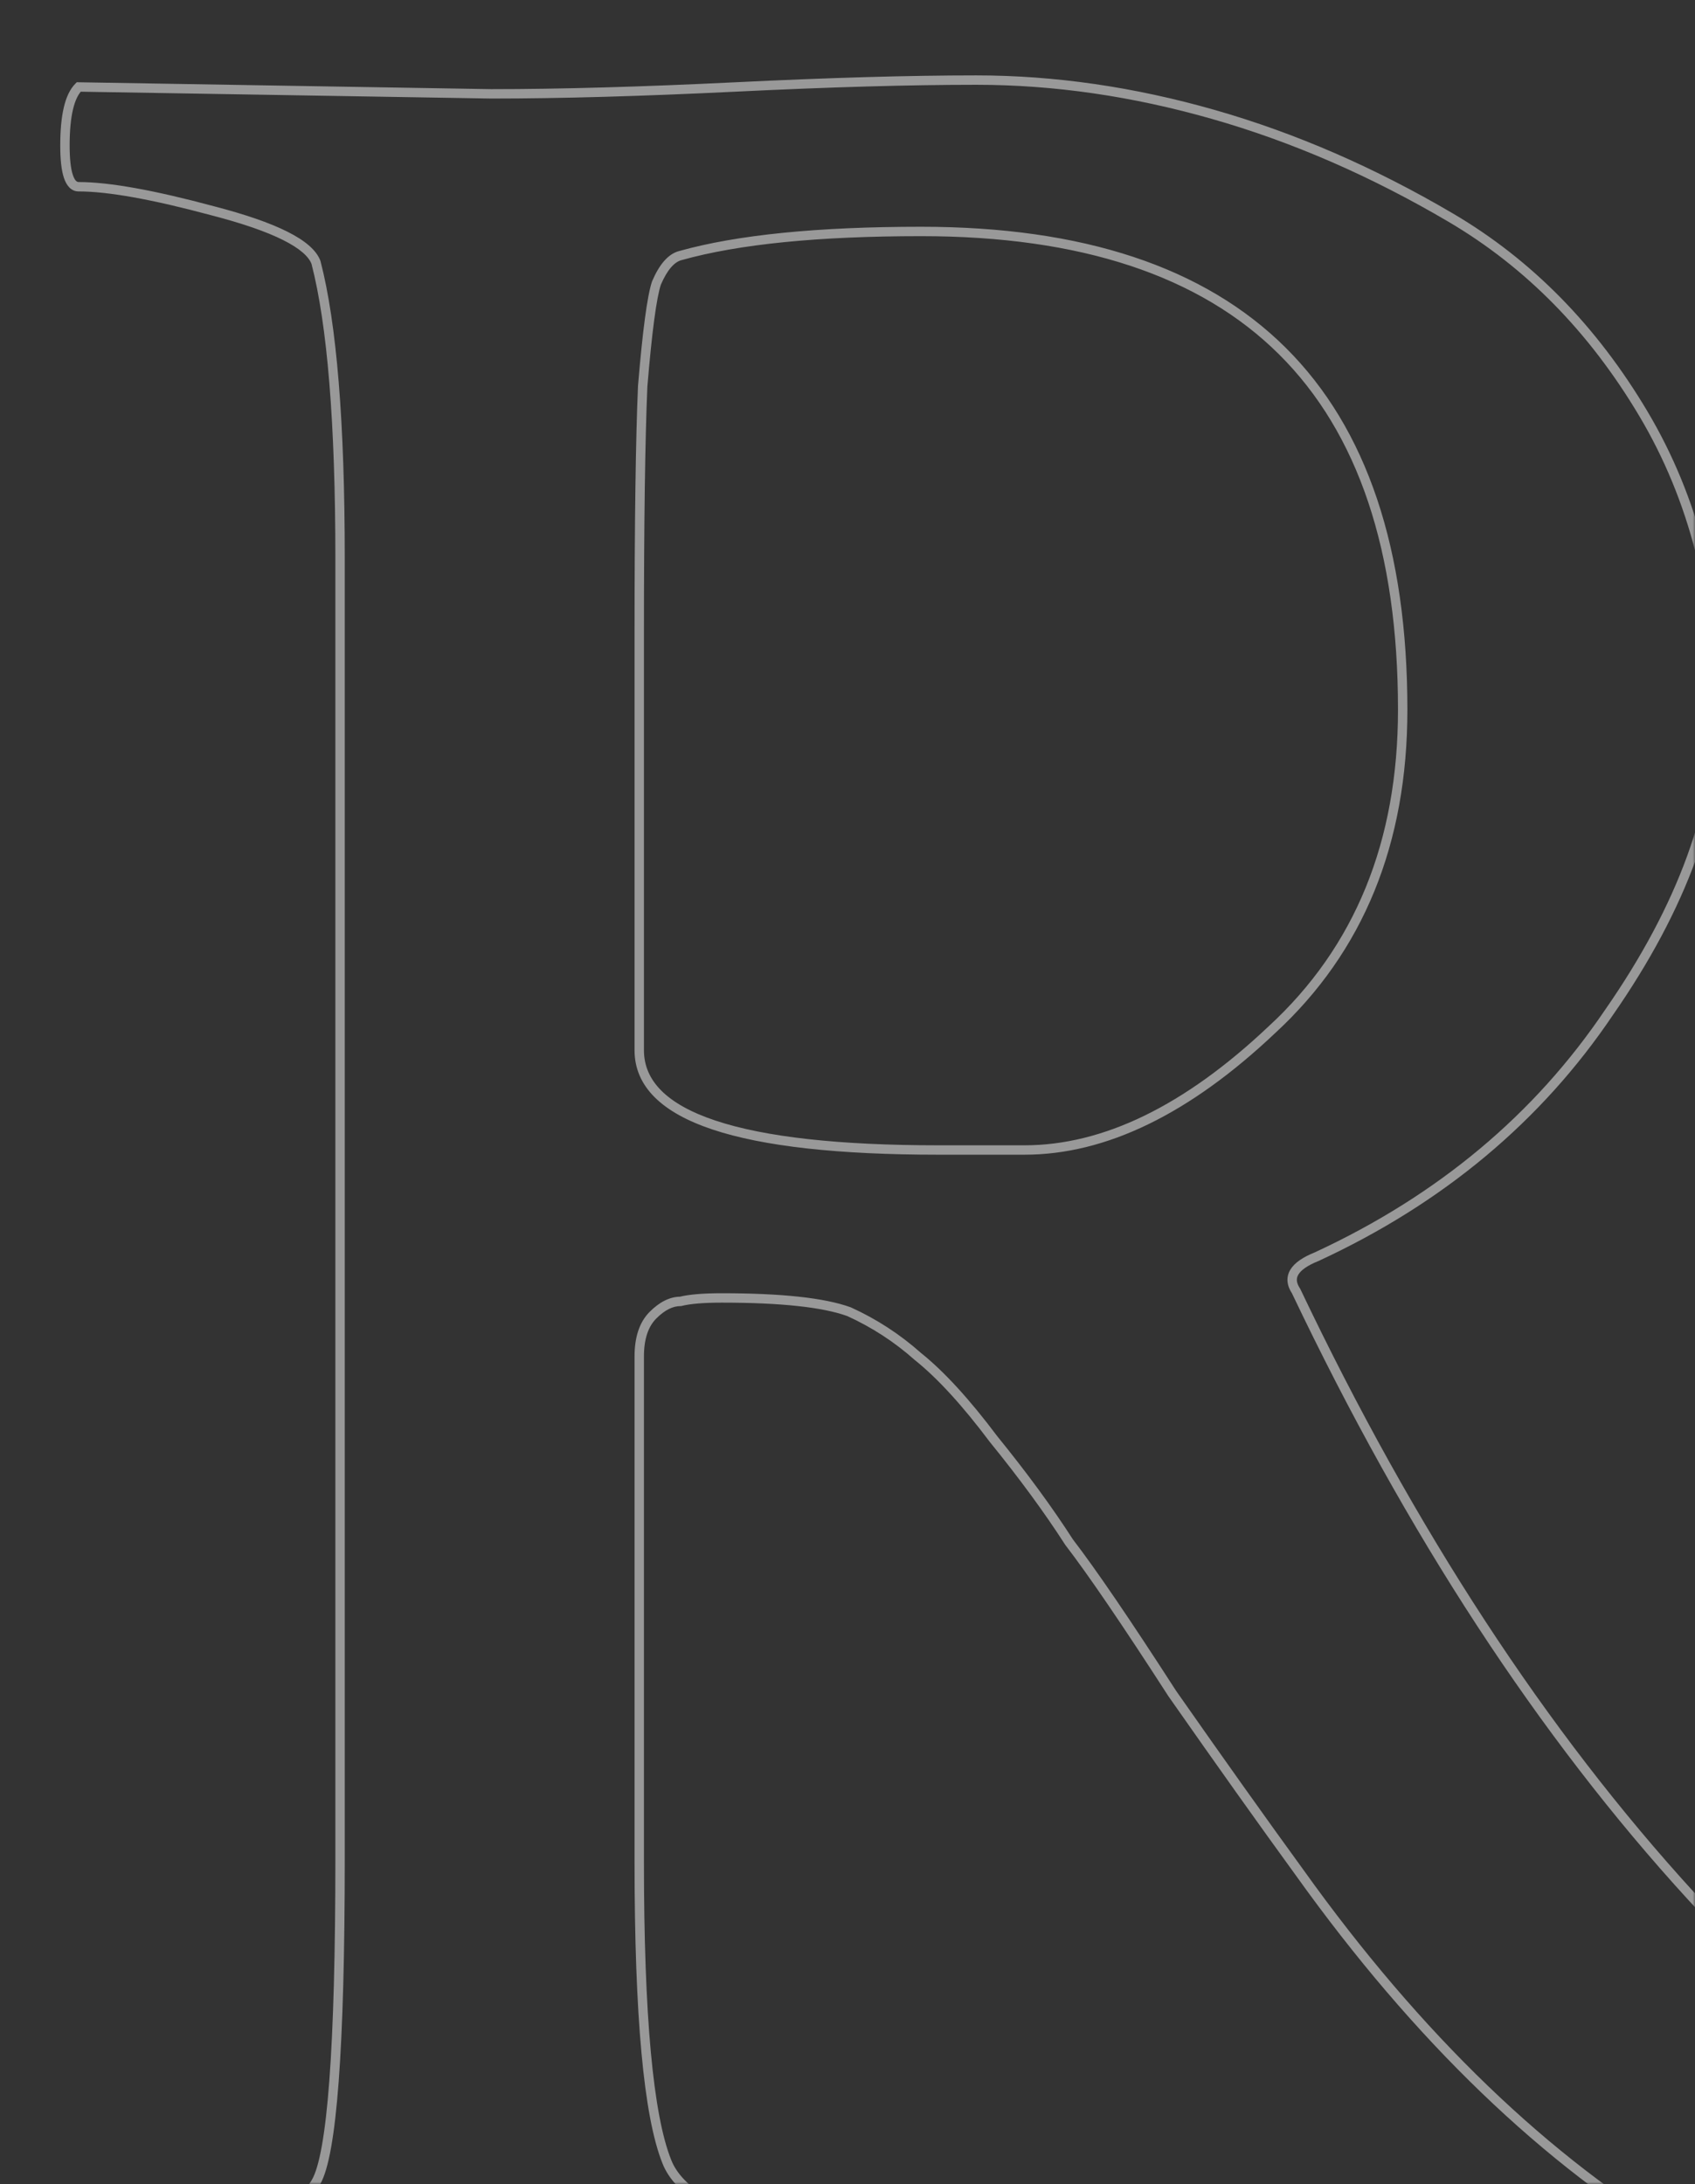 <svg width="361" height="465" viewBox="0 0 361 465" fill="none" xmlns="http://www.w3.org/2000/svg">
<rect x="0" y="0" width="361" height="465" fill="#333333" stroke="none"/>
<g opacity="0.5">
<mask id="mask0_645_29717" style="mask-type:alpha" maskUnits="userSpaceOnUse" x="0" y="0" width="361" height="465">
<rect width="361" height="465" fill="white"/>
</mask>
<g mask="url(#mask0_645_29717)">
<path d="M144.936 54.404L145.178 55.374L145.192 55.371L145.205 55.367L144.936 54.404ZM139.809 60.264L138.889 59.87L138.873 59.908L138.86 59.947L139.809 60.264ZM136.879 82.236L135.882 82.153L135.881 82.173L135.88 82.193L136.879 82.236ZM270.912 219.199L270.235 218.464L270.225 218.473L270.912 219.199ZM342.689 215.537L341.869 214.966L341.864 214.972L341.86 214.978L342.689 215.537ZM280.434 267.539L280.805 268.468L280.83 268.458L280.854 268.447L280.434 267.539ZM276.039 274.863L276.942 274.433L276.911 274.368L276.871 274.309L276.039 274.863ZM360.268 403.77L361.006 403.095L361.005 403.094L360.268 403.77ZM474.525 480.674L475.42 480.227L475.143 479.674H474.525V480.674ZM474.525 501.914L474.789 502.879L475.22 502.761L475.42 502.361L474.525 501.914ZM276.771 398.643L277.585 398.061L277.58 398.054L276.771 398.643ZM249.672 360.557L248.832 361.099L248.842 361.115L248.853 361.13L249.672 360.557ZM227.699 328.33L226.858 328.871L226.881 328.906L226.907 328.94L227.699 328.33ZM211.586 306.357L210.786 306.957L210.798 306.973L210.81 306.988L211.586 306.357ZM195.473 288.779L194.808 289.527L194.828 289.544L194.848 289.56L195.473 288.779ZM180.824 279.258L181.238 278.347L181.203 278.331L181.166 278.318L180.824 279.258ZM144.936 277.061V278.061H145.059L145.178 278.031L144.936 277.061ZM142.006 460.166L142.939 459.807L142.934 459.795L142.006 460.166ZM167.641 475.547L167.383 476.513L167.391 476.515L167.641 475.547ZM201.332 502.646L201.282 503.645L202.041 503.683L202.281 502.963L201.332 502.646ZM106.117 498.984V497.984H106.097L106.076 497.985L106.117 498.984ZM16.762 502.646L16.055 503.354L16.365 503.664L16.803 503.646L16.762 502.646ZM67.299 464.561L66.435 464.057L66.43 464.066L66.425 464.075L67.299 464.561ZM67.299 55.869L68.267 55.618L68.254 55.567L68.235 55.518L67.299 55.869ZM45.326 44.883L45.066 45.849L45.075 45.851L45.326 44.883ZM16.762 18.516L16.778 17.516L16.354 17.509L16.055 17.808L16.762 18.516ZM104.652 19.98L104.636 20.98L104.644 20.98H104.652V19.98ZM196.205 48.277C174.197 48.277 157.002 49.987 144.666 53.441L145.205 55.367C157.283 51.985 174.267 50.277 196.205 50.277V48.277ZM144.693 53.434C142.257 54.043 140.379 56.394 138.889 59.87L140.728 60.658C142.168 57.298 143.708 55.742 145.178 55.374L144.693 53.434ZM138.86 59.947C138.339 61.511 137.841 64.159 137.353 67.822C136.861 71.507 136.371 76.286 135.882 82.153L137.875 82.319C138.363 76.468 138.85 71.725 139.335 68.086C139.823 64.424 140.302 61.946 140.757 60.58L138.86 59.947ZM135.88 82.193C135.391 93.446 135.146 111.043 135.146 134.971H137.146C137.146 111.047 137.391 93.487 137.878 82.28L135.88 82.193ZM135.146 134.971V223.594H137.146V134.971H135.146ZM135.146 223.594C135.146 231.338 141.01 236.889 151.76 240.473C162.537 244.065 178.598 245.834 199.867 245.834V243.834C178.656 243.834 162.857 242.063 152.393 238.575C141.903 235.079 137.146 230.01 137.146 223.594H135.146ZM199.867 245.834H218.178V243.834H199.867V245.834ZM218.178 245.834C235.619 245.834 253.431 237.112 271.599 219.926L270.225 218.473C252.26 235.466 234.916 243.834 218.178 243.834V245.834ZM271.59 219.935C290.376 202.631 299.744 179.646 299.744 151.084H297.744C297.744 179.163 288.557 201.587 270.235 218.464L271.59 219.935ZM299.744 151.084C299.744 116.992 291.159 91.241 273.814 74.019C256.47 56.8 230.537 48.277 196.205 48.277V50.277C230.232 50.277 255.569 58.723 272.405 75.439C289.239 92.153 297.744 117.304 297.744 151.084H299.744ZM207.924 18.051C224.426 18.051 241.179 20.477 258.186 25.337L258.736 23.413C241.563 18.507 224.625 16.051 207.924 16.051V18.051ZM258.186 25.337C275.188 30.194 291.956 37.483 308.491 47.21L309.505 45.486C292.837 35.681 275.913 28.321 258.736 23.413L258.186 25.337ZM308.491 47.21C324.934 56.882 338.49 70.672 349.154 88.607L350.873 87.585C340.053 69.387 326.265 55.344 309.505 45.486L308.491 47.21ZM349.154 88.607C359.792 106.498 365.127 127.313 365.127 151.084H367.127C367.127 127.004 361.719 105.826 350.873 87.585L349.154 88.607ZM365.127 151.084C365.127 171.329 357.415 192.618 341.869 214.966L343.51 216.108C359.214 193.535 367.127 171.854 367.127 151.084H365.127ZM341.86 214.978C326.833 237.277 306.228 254.495 280.013 266.632L280.854 268.447C307.374 256.169 328.273 238.719 343.519 216.096L341.86 214.978ZM280.062 266.611C277.568 267.608 275.722 268.81 274.815 270.32C274.346 271.102 274.138 271.953 274.219 272.848C274.299 273.729 274.654 274.588 275.207 275.418L276.871 274.309C276.448 273.674 276.253 273.129 276.211 272.667C276.17 272.219 276.267 271.789 276.53 271.349C277.089 270.419 278.417 269.423 280.805 268.468L280.062 266.611ZM275.136 275.293C299.584 326.634 327.713 369.69 359.53 404.445L361.005 403.094C329.346 368.513 301.322 325.631 276.942 274.433L275.136 275.293ZM359.53 404.444C382.996 430.111 404.297 449.399 423.43 462.277C442.552 475.148 459.595 481.674 474.525 481.674V479.674C460.159 479.674 443.511 473.383 424.547 460.618C405.594 447.862 384.414 428.698 361.006 403.095L359.53 404.444ZM473.631 481.121C475.014 483.888 475.723 487.147 475.723 490.928H477.723C477.723 486.896 476.966 483.319 475.42 480.227L473.631 481.121ZM475.723 490.928C475.723 495.218 475.007 498.715 473.631 501.467L475.42 502.361C476.974 499.254 477.723 495.427 477.723 490.928H475.723ZM474.262 500.949C469.004 502.383 462.506 503.111 454.75 503.111V505.111C462.619 505.111 469.305 504.374 474.789 502.879L474.262 500.949ZM454.75 503.111C386.798 503.111 327.745 468.188 277.585 398.061L275.958 399.224C326.383 469.722 385.983 505.111 454.75 505.111V503.111ZM277.58 398.054C269.772 387.318 260.743 374.628 250.491 359.983L248.853 361.13C259.109 375.782 268.146 388.482 275.963 399.231L277.58 398.054ZM250.512 360.015C240.745 344.876 233.402 334.103 228.492 327.72L226.907 328.94C231.762 335.252 239.067 345.964 248.832 361.099L250.512 360.015ZM228.54 327.789C224.122 320.916 218.728 313.562 212.362 305.727L210.81 306.988C217.139 314.778 222.488 322.072 226.858 328.871L228.54 327.789ZM212.386 305.757C206.501 297.911 201.072 291.978 196.097 287.998L194.848 289.56C199.639 293.393 204.952 299.179 210.786 306.957L212.386 305.757ZM196.137 288.032C191.667 284.059 186.7 280.83 181.238 278.347L180.41 280.168C185.691 282.568 190.489 285.687 194.808 289.527L196.137 288.032ZM181.166 278.318C175.617 276.3 166.429 275.328 153.725 275.328V277.328C166.411 277.328 175.29 278.309 180.482 280.198L181.166 278.318ZM153.725 275.328C149.798 275.328 146.769 275.572 144.693 276.09L145.178 278.031C147.009 277.573 149.839 277.328 153.725 277.328V275.328ZM144.936 276.061C142.624 276.061 140.431 277.221 138.369 279.283L139.783 280.697C141.627 278.853 143.341 278.061 144.936 278.061V276.061ZM138.369 279.283C136.162 281.49 135.146 284.719 135.146 288.779H137.146C137.146 285.027 138.084 282.397 139.783 280.697L138.369 279.283ZM135.146 288.779V396.445H137.146V288.779H135.146ZM135.146 396.445C135.146 412.819 135.635 426.341 136.616 437.003C137.594 447.642 139.068 455.514 141.077 460.537L142.934 459.795C141.038 455.053 139.582 447.422 138.607 436.82C137.634 426.242 137.146 412.786 137.146 396.445H135.146ZM141.073 460.525C142.403 463.984 145.353 467.003 149.731 469.629C154.114 472.259 160.01 474.547 167.383 476.513L167.898 474.581C160.623 472.64 154.922 470.412 150.76 467.914C146.593 465.414 144.05 462.695 142.939 459.807L141.073 460.525ZM167.391 476.515C182.525 480.421 193.378 482.406 199.867 482.406V480.406C193.661 480.406 183.03 478.486 167.891 474.579L167.391 476.515ZM199.867 482.406C200.017 482.406 200.181 482.455 200.39 482.698C200.624 482.971 200.878 483.457 201.103 484.244C201.552 485.816 201.797 488.266 201.797 491.66H203.797C203.797 488.218 203.554 485.542 203.026 483.695C202.763 482.774 202.407 481.978 201.908 481.396C201.384 480.785 200.693 480.406 199.867 480.406V482.406ZM201.797 491.66C201.797 495.989 201.315 499.536 200.383 502.33L202.281 502.963C203.302 499.898 203.797 496.121 203.797 491.66H201.797ZM201.382 501.648C152.56 499.207 120.795 497.984 106.117 497.984V499.984C120.736 499.984 152.448 501.204 201.282 503.645L201.382 501.648ZM106.076 497.985L16.721 501.647L16.803 503.646L106.158 499.984L106.076 497.985ZM17.469 501.939C16.978 501.448 16.464 500.269 16.1 498.088C15.747 495.968 15.565 493.1 15.565 489.463H13.565C13.565 493.15 13.748 496.141 14.127 498.416C14.496 500.629 15.081 502.38 16.055 503.354L17.469 501.939ZM15.565 489.463C15.565 486.308 15.748 484.02 16.088 482.547C16.26 481.803 16.453 481.351 16.623 481.106C16.703 480.99 16.758 480.95 16.773 480.94C16.78 480.936 16.78 480.937 16.773 480.939C16.77 480.94 16.767 480.941 16.765 480.941C16.762 480.941 16.761 480.941 16.762 480.941V478.941C15.967 478.941 15.374 479.395 14.978 479.967C14.598 480.516 14.334 481.253 14.139 482.097C13.747 483.798 13.565 486.27 13.565 489.463H15.565ZM16.762 480.941C23.716 480.941 33.328 479.455 45.559 476.519L45.093 474.574C32.91 477.498 23.479 478.941 16.762 478.941V480.941ZM45.559 476.519C51.702 475.045 56.666 473.375 60.422 471.497C64.161 469.628 66.81 467.499 68.173 465.046L66.425 464.075C65.346 466.017 63.112 467.916 59.527 469.709C55.959 471.493 51.157 473.119 45.093 474.574L45.559 476.519ZM68.163 465.064C69.113 463.436 69.883 460.751 70.526 457.137C71.176 453.489 71.713 448.783 72.141 443.028C72.999 431.518 73.426 415.742 73.426 395.713H71.426C71.426 415.723 70.999 431.441 70.147 442.88C69.721 448.6 69.19 453.232 68.557 456.786C67.919 460.374 67.194 462.756 66.435 464.057L68.163 465.064ZM73.426 395.713V118.857H71.426V395.713H73.426ZM73.426 118.857C73.426 90.036 71.719 68.933 68.267 55.618L66.331 56.12C69.715 69.173 71.426 90.061 71.426 118.857H73.426ZM68.235 55.518C67.361 53.186 64.854 51.148 61.154 49.298C57.402 47.422 52.199 45.632 45.577 43.915L45.075 45.851C51.638 47.552 56.688 49.301 60.26 51.087C63.885 52.9 65.772 54.646 66.362 56.22L68.235 55.518ZM45.586 43.917C32.876 40.495 23.248 38.756 16.762 38.756V40.756C22.97 40.756 32.385 42.434 45.066 45.848L45.586 43.917ZM16.762 38.756C16.449 38.756 15.958 38.577 15.513 37.242C15.077 35.934 14.832 33.867 14.832 30.967H12.832C12.832 33.926 13.075 36.254 13.616 37.875C14.148 39.47 15.121 40.756 16.762 40.756V38.756ZM14.832 30.967C14.832 27.837 15.074 25.296 15.538 23.322C16.005 21.337 16.677 20.015 17.469 19.223L16.055 17.808C14.893 18.97 14.101 20.699 13.591 22.864C13.079 25.041 12.832 27.75 12.832 30.967H14.832ZM16.745 19.515L104.636 20.98L104.669 18.981L16.778 17.516L16.745 19.515ZM104.652 20.98C119.322 20.98 136.673 20.491 156.703 19.514L156.606 17.517C136.597 18.493 119.28 18.98 104.652 18.98V20.98ZM156.703 19.514C176.712 18.538 193.785 18.051 207.924 18.051V16.051C193.742 16.051 176.635 16.54 156.606 17.517L156.703 19.514Z" fill="white"/>
</g>
</g>
</svg>
